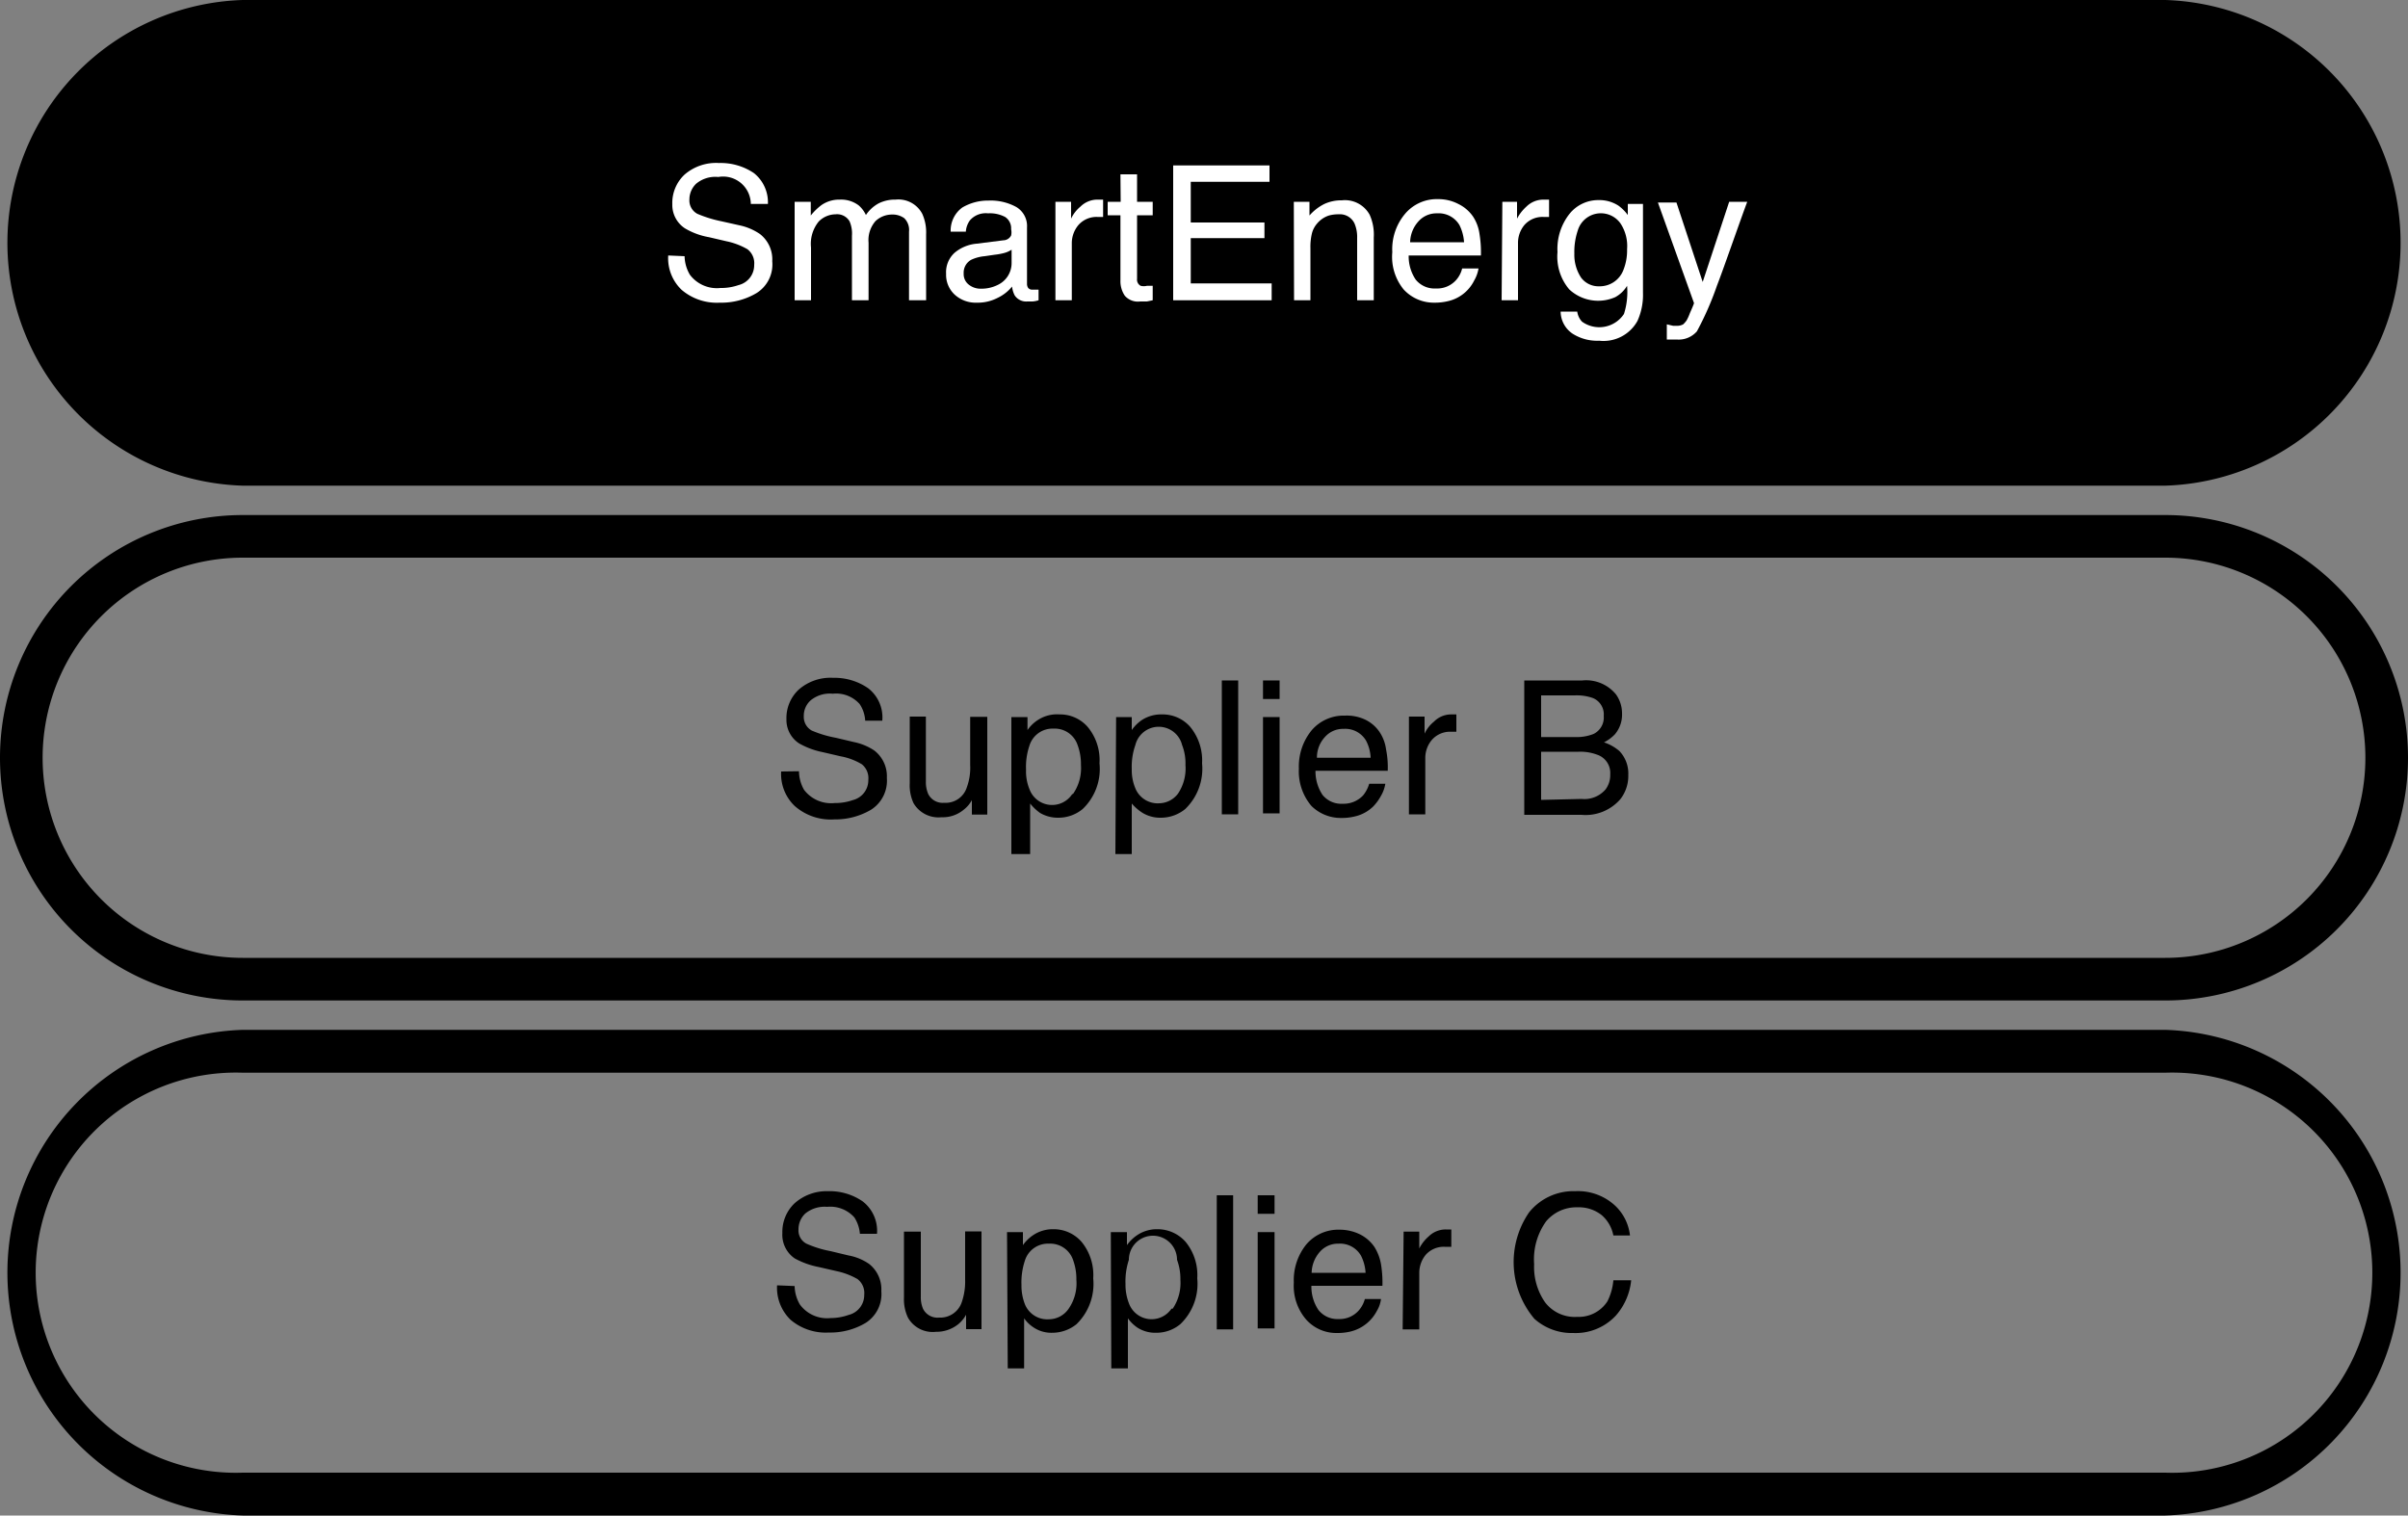 <svg xmlns="http://www.w3.org/2000/svg" viewBox="0 0 100 62.94"><rect x="0" y="0" width="100" height="62.94" fill="#808080" stroke="none"/><title>icon-electric-supplier</title><path d="M89.92,38.7H10.08a10.09,10.09,0,0,1,0-20.17H89.92a10.09,10.09,0,0,1,0,20.17ZM10.08,20.31a8.31,8.31,0,1,0,0,16.61H89.92a8.31,8.31,0,1,0,0-16.61Z" transform="translate(0 -18.53)"/><rect x="0.89" y="0.89" width="98.23" height="18.39" rx="9.2"/><path d="M28.43,29.17a1.56,1.56,0,0,0,.22.77,1.4,1.4,0,0,0,1.27.55,2.19,2.19,0,0,0,.75-.12.85.85,0,0,0,.65-.84.73.73,0,0,0-.28-.65,2.93,2.93,0,0,0-.87-.33l-.73-.17a2.94,2.94,0,0,1-1-.37,1.16,1.16,0,0,1-.52-1,1.61,1.61,0,0,1,.51-1.23,2,2,0,0,1,1.43-.48,2.46,2.46,0,0,1,1.45.42A1.55,1.55,0,0,1,31.89,27h-.71a1.15,1.15,0,0,0-1.35-1.12,1.24,1.24,0,0,0-.92.28.9.9,0,0,0-.28.65.63.63,0,0,0,.33.6,5.13,5.13,0,0,0,1,.31l.76.17a2.35,2.35,0,0,1,.84.36,1.33,1.33,0,0,1,.51,1.13,1.4,1.4,0,0,1-.65,1.32,2.86,2.86,0,0,1-1.53.4,2.25,2.25,0,0,1-1.58-.53,1.81,1.81,0,0,1-.56-1.43Z" transform="translate(0 -18.53)" style="fill:#fff"/><path d="M33,26.91h.67v.57a2.46,2.46,0,0,1,.44-.43,1.29,1.29,0,0,1,.77-.23,1.21,1.21,0,0,1,.78.24,1.19,1.19,0,0,1,.3.4,1.48,1.48,0,0,1,.54-.49,1.52,1.52,0,0,1,.69-.15,1.12,1.12,0,0,1,1.11.59,1.87,1.87,0,0,1,.16.85V31h-.71V28.15a.68.68,0,0,0-.2-.56.82.82,0,0,0-.5-.15,1,1,0,0,0-.69.27,1.2,1.2,0,0,0-.29.9V31h-.69V28.32a1.27,1.27,0,0,0-.1-.6.6.6,0,0,0-.58-.29,1,1,0,0,0-.7.3,1.47,1.47,0,0,0-.32,1.08V31H33Z" transform="translate(0 -18.53)" style="fill:#fff"/><path d="M41.67,28.51a.37.37,0,0,0,.32-.2.59.59,0,0,0,0-.26.56.56,0,0,0-.25-.51,1.36,1.36,0,0,0-.71-.15.87.87,0,0,0-.75.29.89.89,0,0,0-.17.47h-.63a1.18,1.18,0,0,1,.48-1,2.09,2.09,0,0,1,1.09-.29,2.21,2.21,0,0,1,1.16.27.92.92,0,0,1,.44.85v2.34a.29.29,0,0,0,.05.17.22.22,0,0,0,.18.07H43l.13,0V31a1.08,1.08,0,0,1-.25.05h-.22a.57.57,0,0,1-.52-.25,1,1,0,0,1-.11-.37,1.72,1.72,0,0,1-.6.47,1.79,1.79,0,0,1-.86.2,1.29,1.29,0,0,1-.93-.34,1.12,1.12,0,0,1-.35-.86,1.09,1.09,0,0,1,.35-.87,1.64,1.64,0,0,1,.92-.38Zm-1.44,1.84a.79.79,0,0,0,.52.17,1.52,1.52,0,0,0,.69-.16,1,1,0,0,0,.57-.91V28.9a1.06,1.06,0,0,1-.32.14,2.66,2.66,0,0,1-.39.07l-.41.06a1.66,1.66,0,0,0-.56.15.61.61,0,0,0-.31.57A.55.55,0,0,0,40.23,30.35Z" transform="translate(0 -18.53)" style="fill:#fff"/><path d="M43.83,26.91h.65v.7a1.47,1.47,0,0,1,.39-.5,1,1,0,0,1,.72-.29h.06l.16,0v.72l-.12,0h-.11a1,1,0,0,0-.79.33,1.17,1.17,0,0,0-.28.76V31h-.68Z" transform="translate(0 -18.53)" style="fill:#fff"/><path d="M46.53,25.77h.69v1.14h.65v.56h-.65v2.64a.29.29,0,0,0,.15.29.56.56,0,0,0,.26,0h.24V31l-.24.05h-.28a.72.72,0,0,1-.64-.24,1.08,1.08,0,0,1-.18-.64V27.47H46v-.56h.54Z" transform="translate(0 -18.53)" style="fill:#fff"/><path d="M48.72,25.4h4v.68H49.45v1.69h3.06v.65H49.45V30.3h3.36V31H48.72Z" transform="translate(0 -18.53)" style="fill:#fff"/><path d="M53.73,26.91h.65v.57A2,2,0,0,1,55,27a1.66,1.66,0,0,1,.72-.15,1.17,1.17,0,0,1,1.16.6,2,2,0,0,1,.17.94V31h-.69V28.41a1.43,1.43,0,0,0-.11-.6.67.67,0,0,0-.66-.38,1.45,1.45,0,0,0-.4.05,1.07,1.07,0,0,0-.49.33,1,1,0,0,0-.22.42,2.39,2.39,0,0,0-.06.61V31h-.68Z" transform="translate(0 -18.53)" style="fill:#fff"/><path d="M60.56,27a1.58,1.58,0,0,1,.61.52,1.74,1.74,0,0,1,.27.72,4.82,4.82,0,0,1,.06.9h-3a1.73,1.73,0,0,0,.29,1,1,1,0,0,0,.84.37,1.05,1.05,0,0,0,.84-.35,1.11,1.11,0,0,0,.25-.48h.68a1.45,1.45,0,0,1-.18.5,1.61,1.61,0,0,1-1.1.86,2.32,2.32,0,0,1-.55.06,1.7,1.7,0,0,1-1.28-.55A2.14,2.14,0,0,1,57.82,29a2.28,2.28,0,0,1,.53-1.59,1.72,1.72,0,0,1,1.37-.61A1.79,1.79,0,0,1,60.56,27Zm.24,1.59a1.88,1.88,0,0,0-.19-.71,1,1,0,0,0-.93-.49,1,1,0,0,0-.78.34,1.33,1.33,0,0,0-.34.86Z" transform="translate(0 -18.53)" style="fill:#fff"/><path d="M62.39,26.91H63v.7a1.79,1.79,0,0,1,.39-.5,1,1,0,0,1,.72-.29h.07l.15,0v.72l-.11,0h-.11a1,1,0,0,0-.8.33,1.16,1.16,0,0,0-.27.76V31h-.68Z" transform="translate(0 -18.53)" style="fill:#fff"/><path d="M67.21,27.07a1.79,1.79,0,0,1,.39.39V27h.63v3.69A2.63,2.63,0,0,1,68,31.86a1.61,1.61,0,0,1-1.59.82,1.9,1.9,0,0,1-1.1-.29,1.12,1.12,0,0,1-.5-.92h.69a.75.75,0,0,0,.2.42,1.23,1.23,0,0,0,1.74-.32,3,3,0,0,0,.13-1.17,1.3,1.3,0,0,1-.49.47,1.76,1.76,0,0,1-1.91-.32A2.1,2.1,0,0,1,64.68,29a2.35,2.35,0,0,1,.5-1.59,1.53,1.53,0,0,1,1.2-.57A1.46,1.46,0,0,1,67.21,27.07Zm.08.73a1,1,0,0,0-1.77.31,2.76,2.76,0,0,0-.14.95,1.72,1.72,0,0,0,.28,1,.9.9,0,0,0,.75.36,1.05,1.05,0,0,0,1-.66,2.19,2.19,0,0,0,.16-.88A1.7,1.7,0,0,0,67.29,27.8Z" transform="translate(0 -18.53)" style="fill:#fff"/><path d="M71.81,26.91h.75c-.1.26-.31.85-.64,1.78-.25.7-.45,1.27-.62,1.71a12.69,12.69,0,0,1-.83,1.89,1,1,0,0,1-.84.34h-.22l-.19,0V32l.26.06h.14A.53.53,0,0,0,69.9,32a1.07,1.07,0,0,0,.14-.16,2.13,2.13,0,0,0,.14-.31c.08-.18.14-.32.17-.41l-1.5-4.18h.77l1.09,3.3Z" transform="translate(0 -18.53)" style="fill:#fff"/><path d="M89.92,60.08H10.08a10.08,10.08,0,0,1,0-20.16H89.92a10.08,10.08,0,1,1,0,20.16ZM10.08,41.69a8.31,8.31,0,0,0,0,16.62H89.92a8.31,8.31,0,1,0,0-16.62Z" transform="translate(0 -18.53)"/><path d="M33.18,50.56a1.59,1.59,0,0,0,.21.77,1.41,1.41,0,0,0,1.28.55,2.17,2.17,0,0,0,.74-.12.85.85,0,0,0,.65-.84.74.74,0,0,0-.27-.65,2.61,2.61,0,0,0-.88-.33l-.73-.17a3.27,3.27,0,0,1-1-.37,1.16,1.16,0,0,1-.52-1,1.61,1.61,0,0,1,.51-1.23,2,2,0,0,1,1.43-.49,2.46,2.46,0,0,1,1.45.43,1.53,1.53,0,0,1,.59,1.35h-.71a1.37,1.37,0,0,0-.23-.69,1.31,1.31,0,0,0-1.12-.43,1.25,1.25,0,0,0-.92.28.86.86,0,0,0-.28.65.65.65,0,0,0,.33.6,4.66,4.66,0,0,0,1,.3l.76.18a2.36,2.36,0,0,1,.84.35,1.35,1.35,0,0,1,.52,1.14,1.43,1.43,0,0,1-.66,1.32,2.92,2.92,0,0,1-1.52.4A2.26,2.26,0,0,1,33,52a1.83,1.83,0,0,1-.56-1.43Z" transform="translate(0 -18.53)"/><path d="M38.45,48.29V51a1.22,1.22,0,0,0,.1.51.67.67,0,0,0,.66.36.92.92,0,0,0,.94-.64,2.36,2.36,0,0,0,.14-.93v-2H41v4.06h-.64v-.6a1.27,1.27,0,0,1-.33.39,1.35,1.35,0,0,1-.93.32,1.2,1.2,0,0,1-1.16-.58,1.75,1.75,0,0,1-.16-.83V48.29Z" transform="translate(0 -18.53)"/><path d="M42,48.31h.67v.54a1.53,1.53,0,0,1,.45-.43A1.45,1.45,0,0,1,44,48.2a1.52,1.52,0,0,1,1.17.52,2.15,2.15,0,0,1,.49,1.51,2.3,2.3,0,0,1-.7,1.9,1.58,1.58,0,0,1-1,.36,1.45,1.45,0,0,1-.77-.2,2,2,0,0,1-.41-.39V54H42Zm2.57,3.18a1.88,1.88,0,0,0,.32-1.19,2.29,2.29,0,0,0-.14-.83,1,1,0,0,0-1-.68,1,1,0,0,0-1,.71,2.73,2.73,0,0,0-.14,1,1.94,1.94,0,0,0,.14.8,1,1,0,0,0,1.77.22Z" transform="translate(0 -18.53)"/><path d="M46.35,48.31H47v.54a1.63,1.63,0,0,1,.44-.43,1.48,1.48,0,0,1,.82-.22,1.52,1.52,0,0,1,1.17.52,2.19,2.19,0,0,1,.49,1.51,2.33,2.33,0,0,1-.7,1.9,1.6,1.6,0,0,1-1,.36,1.42,1.42,0,0,1-.77-.2A2,2,0,0,1,47,51.9V54h-.68Zm2.57,3.18a1.88,1.88,0,0,0,.31-1.19,2.09,2.09,0,0,0-.14-.83,1,1,0,0,0-1.94,0,2.71,2.71,0,0,0-.15,1,1.94,1.94,0,0,0,.15.8,1,1,0,0,0,1,.62A1,1,0,0,0,48.92,51.49Z" transform="translate(0 -18.53)"/><path d="M50.74,46.79h.68v5.56h-.68Z" transform="translate(0 -18.53)"/><path d="M52.45,46.79h.69v.77h-.69Zm0,1.52h.69v4h-.69Z" transform="translate(0 -18.53)"/><path d="M56.68,48.41a1.5,1.5,0,0,1,.61.52,1.69,1.69,0,0,1,.27.72,3.79,3.79,0,0,1,.07.89h-3a1.77,1.77,0,0,0,.29,1,1,1,0,0,0,.84.37,1.11,1.11,0,0,0,.85-.35,1.38,1.38,0,0,0,.25-.48h.67a1.45,1.45,0,0,1-.18.5,2,2,0,0,1-.33.45,1.6,1.6,0,0,1-.77.41,2.26,2.26,0,0,1-.55.06A1.73,1.73,0,0,1,54.46,52a2.22,2.22,0,0,1-.52-1.55,2.37,2.37,0,0,1,.53-1.59,1.75,1.75,0,0,1,1.38-.61A1.79,1.79,0,0,1,56.68,48.41ZM56.92,50a1.67,1.67,0,0,0-.19-.71,1,1,0,0,0-.93-.49,1,1,0,0,0-.78.34,1.25,1.25,0,0,0-.33.86Z" transform="translate(0 -18.53)"/><path d="M58.51,48.29h.65V49a1.39,1.39,0,0,1,.39-.5,1,1,0,0,1,.71-.3h.22v.72h-.22a1,1,0,0,0-.79.33,1.16,1.16,0,0,0-.28.77v2.33h-.68Z" transform="translate(0 -18.53)"/><path d="M63.3,46.79h2.41a1.6,1.6,0,0,1,1.4.58,1.35,1.35,0,0,1,.25.79,1.26,1.26,0,0,1-.3.87,1.64,1.64,0,0,1-.45.33,1.89,1.89,0,0,1,.64.36,1.35,1.35,0,0,1,.37,1,1.56,1.56,0,0,1-.33,1,1.91,1.91,0,0,1-1.62.65H63.3Zm2.13,2.35a1.87,1.87,0,0,0,.75-.13.76.76,0,0,0,.42-.75.73.73,0,0,0-.45-.74,2,2,0,0,0-.75-.11H64v1.73Zm.25,2.57a1.16,1.16,0,0,0,1-.4,1,1,0,0,0,.19-.62.8.8,0,0,0-.55-.82,2,2,0,0,0-.77-.12H64v2Z" transform="translate(0 -18.53)"/><path d="M89.92,81.47H10.08a10.09,10.09,0,0,1,0-20.17H89.92a10.09,10.09,0,0,1,0,20.17ZM10.08,63.08a8.31,8.31,0,1,0,0,16.61H89.92a8.31,8.31,0,1,0,0-16.61Z" transform="translate(0 -18.53)"/><path d="M33,71.94a1.56,1.56,0,0,0,.22.77,1.4,1.4,0,0,0,1.27.56,2.27,2.27,0,0,0,.75-.13.85.85,0,0,0,.65-.84.73.73,0,0,0-.28-.65,3,3,0,0,0-.87-.33L34,71.15a3.39,3.39,0,0,1-1-.36,1.19,1.19,0,0,1-.51-1.05,1.64,1.64,0,0,1,.5-1.23A2,2,0,0,1,34.38,68a2.43,2.43,0,0,1,1.44.42,1.54,1.54,0,0,1,.6,1.35h-.71a1.47,1.47,0,0,0-.23-.68,1.34,1.34,0,0,0-1.13-.44,1.27,1.27,0,0,0-.91.28.9.9,0,0,0-.28.66.62.62,0,0,0,.33.59,4.47,4.47,0,0,0,1,.31l.75.18a2.18,2.18,0,0,1,.85.35,1.34,1.34,0,0,1,.51,1.13,1.42,1.42,0,0,1-.65,1.32,2.86,2.86,0,0,1-1.53.4,2.25,2.25,0,0,1-1.59-.53,1.85,1.85,0,0,1-.56-1.43Z" transform="translate(0 -18.53)"/><path d="M38.24,69.68v2.69a1.23,1.23,0,0,0,.09.51.67.67,0,0,0,.67.37.94.94,0,0,0,.94-.64,2.62,2.62,0,0,0,.14-.94v-2h.68v4.06h-.64v-.6a1.34,1.34,0,0,1-.32.39,1.44,1.44,0,0,1-.93.32,1.18,1.18,0,0,1-1.16-.58,1.77,1.77,0,0,1-.17-.83V69.68Z" transform="translate(0 -18.53)"/><path d="M41.82,69.7h.66v.54a1.65,1.65,0,0,1,.45-.43,1.46,1.46,0,0,1,.82-.23,1.53,1.53,0,0,1,1.17.53,2.17,2.17,0,0,1,.48,1.51,2.34,2.34,0,0,1-.69,1.9,1.6,1.6,0,0,1-1,.36,1.32,1.32,0,0,1-.77-.21,1.45,1.45,0,0,1-.41-.39v2.08h-.68Zm2.56,3.18a1.85,1.85,0,0,0,.32-1.2,2.29,2.29,0,0,0-.14-.83,1,1,0,0,0-1-.67,1,1,0,0,0-1,.71,2.87,2.87,0,0,0-.14,1,2.12,2.12,0,0,0,.14.8,1,1,0,0,0,1,.63A1,1,0,0,0,44.38,72.88Z" transform="translate(0 -18.53)"/><path d="M46.13,69.7h.67v.54a1.65,1.65,0,0,1,.45-.43,1.45,1.45,0,0,1,.81-.23,1.55,1.55,0,0,1,1.18.53,2.17,2.17,0,0,1,.48,1.51,2.32,2.32,0,0,1-.7,1.9,1.55,1.55,0,0,1-1,.36,1.38,1.38,0,0,1-.78-.21,1.58,1.58,0,0,1-.4-.39v2.08h-.69Zm2.57,3.18a1.91,1.91,0,0,0,.32-1.2,2.29,2.29,0,0,0-.14-.83,1,1,0,0,0-2,0,2.87,2.87,0,0,0-.14,1,2.12,2.12,0,0,0,.14.8,1,1,0,0,0,1.77.23Z" transform="translate(0 -18.53)"/><path d="M50.53,68.17h.68v5.57h-.68Z" transform="translate(0 -18.53)"/><path d="M52.23,68.17h.7v.77h-.7Zm0,1.53h.7v4h-.7Z" transform="translate(0 -18.53)"/><path d="M56.47,69.79a1.59,1.59,0,0,1,.61.53,2,2,0,0,1,.27.71,4.82,4.82,0,0,1,.06.9H54.46a1.73,1.73,0,0,0,.29,1,1,1,0,0,0,.84.38,1.06,1.06,0,0,0,.84-.36,1.19,1.19,0,0,0,.25-.47h.67a1.25,1.25,0,0,1-.17.49,1.68,1.68,0,0,1-1.1.86,2.32,2.32,0,0,1-.55.06,1.68,1.68,0,0,1-1.28-.55,2.14,2.14,0,0,1-.52-1.54,2.36,2.36,0,0,1,.52-1.59,1.74,1.74,0,0,1,1.38-.61A1.92,1.92,0,0,1,56.47,69.79Zm.24,1.6a1.78,1.78,0,0,0-.19-.71,1,1,0,0,0-.93-.5,1,1,0,0,0-.78.34,1.36,1.36,0,0,0-.34.87Z" transform="translate(0 -18.53)"/><path d="M58.29,69.68h.65v.7a1.62,1.62,0,0,1,.39-.5,1,1,0,0,1,.72-.29h.06l.16,0v.72l-.11,0H60a1,1,0,0,0-.79.33,1.18,1.18,0,0,0-.27.76v2.34h-.69Z" transform="translate(0 -18.53)"/><path d="M67.05,68.58a2,2,0,0,1,.64,1.26H67a1.48,1.48,0,0,0-.49-.85,1.53,1.53,0,0,0-1-.32,1.64,1.64,0,0,0-1.3.58,2.7,2.7,0,0,0-.5,1.78,2.57,2.57,0,0,0,.45,1.58,1.55,1.55,0,0,0,1.34.61,1.42,1.42,0,0,0,1.25-.64A2.38,2.38,0,0,0,67,71.7h.74a2.6,2.6,0,0,1-.64,1.47,2.28,2.28,0,0,1-1.77.72,2.32,2.32,0,0,1-1.61-.59,3.65,3.65,0,0,1-.22-4.42A2.36,2.36,0,0,1,65.42,68,2.27,2.27,0,0,1,67.05,68.58Z" transform="translate(0 -18.53)"/></svg>